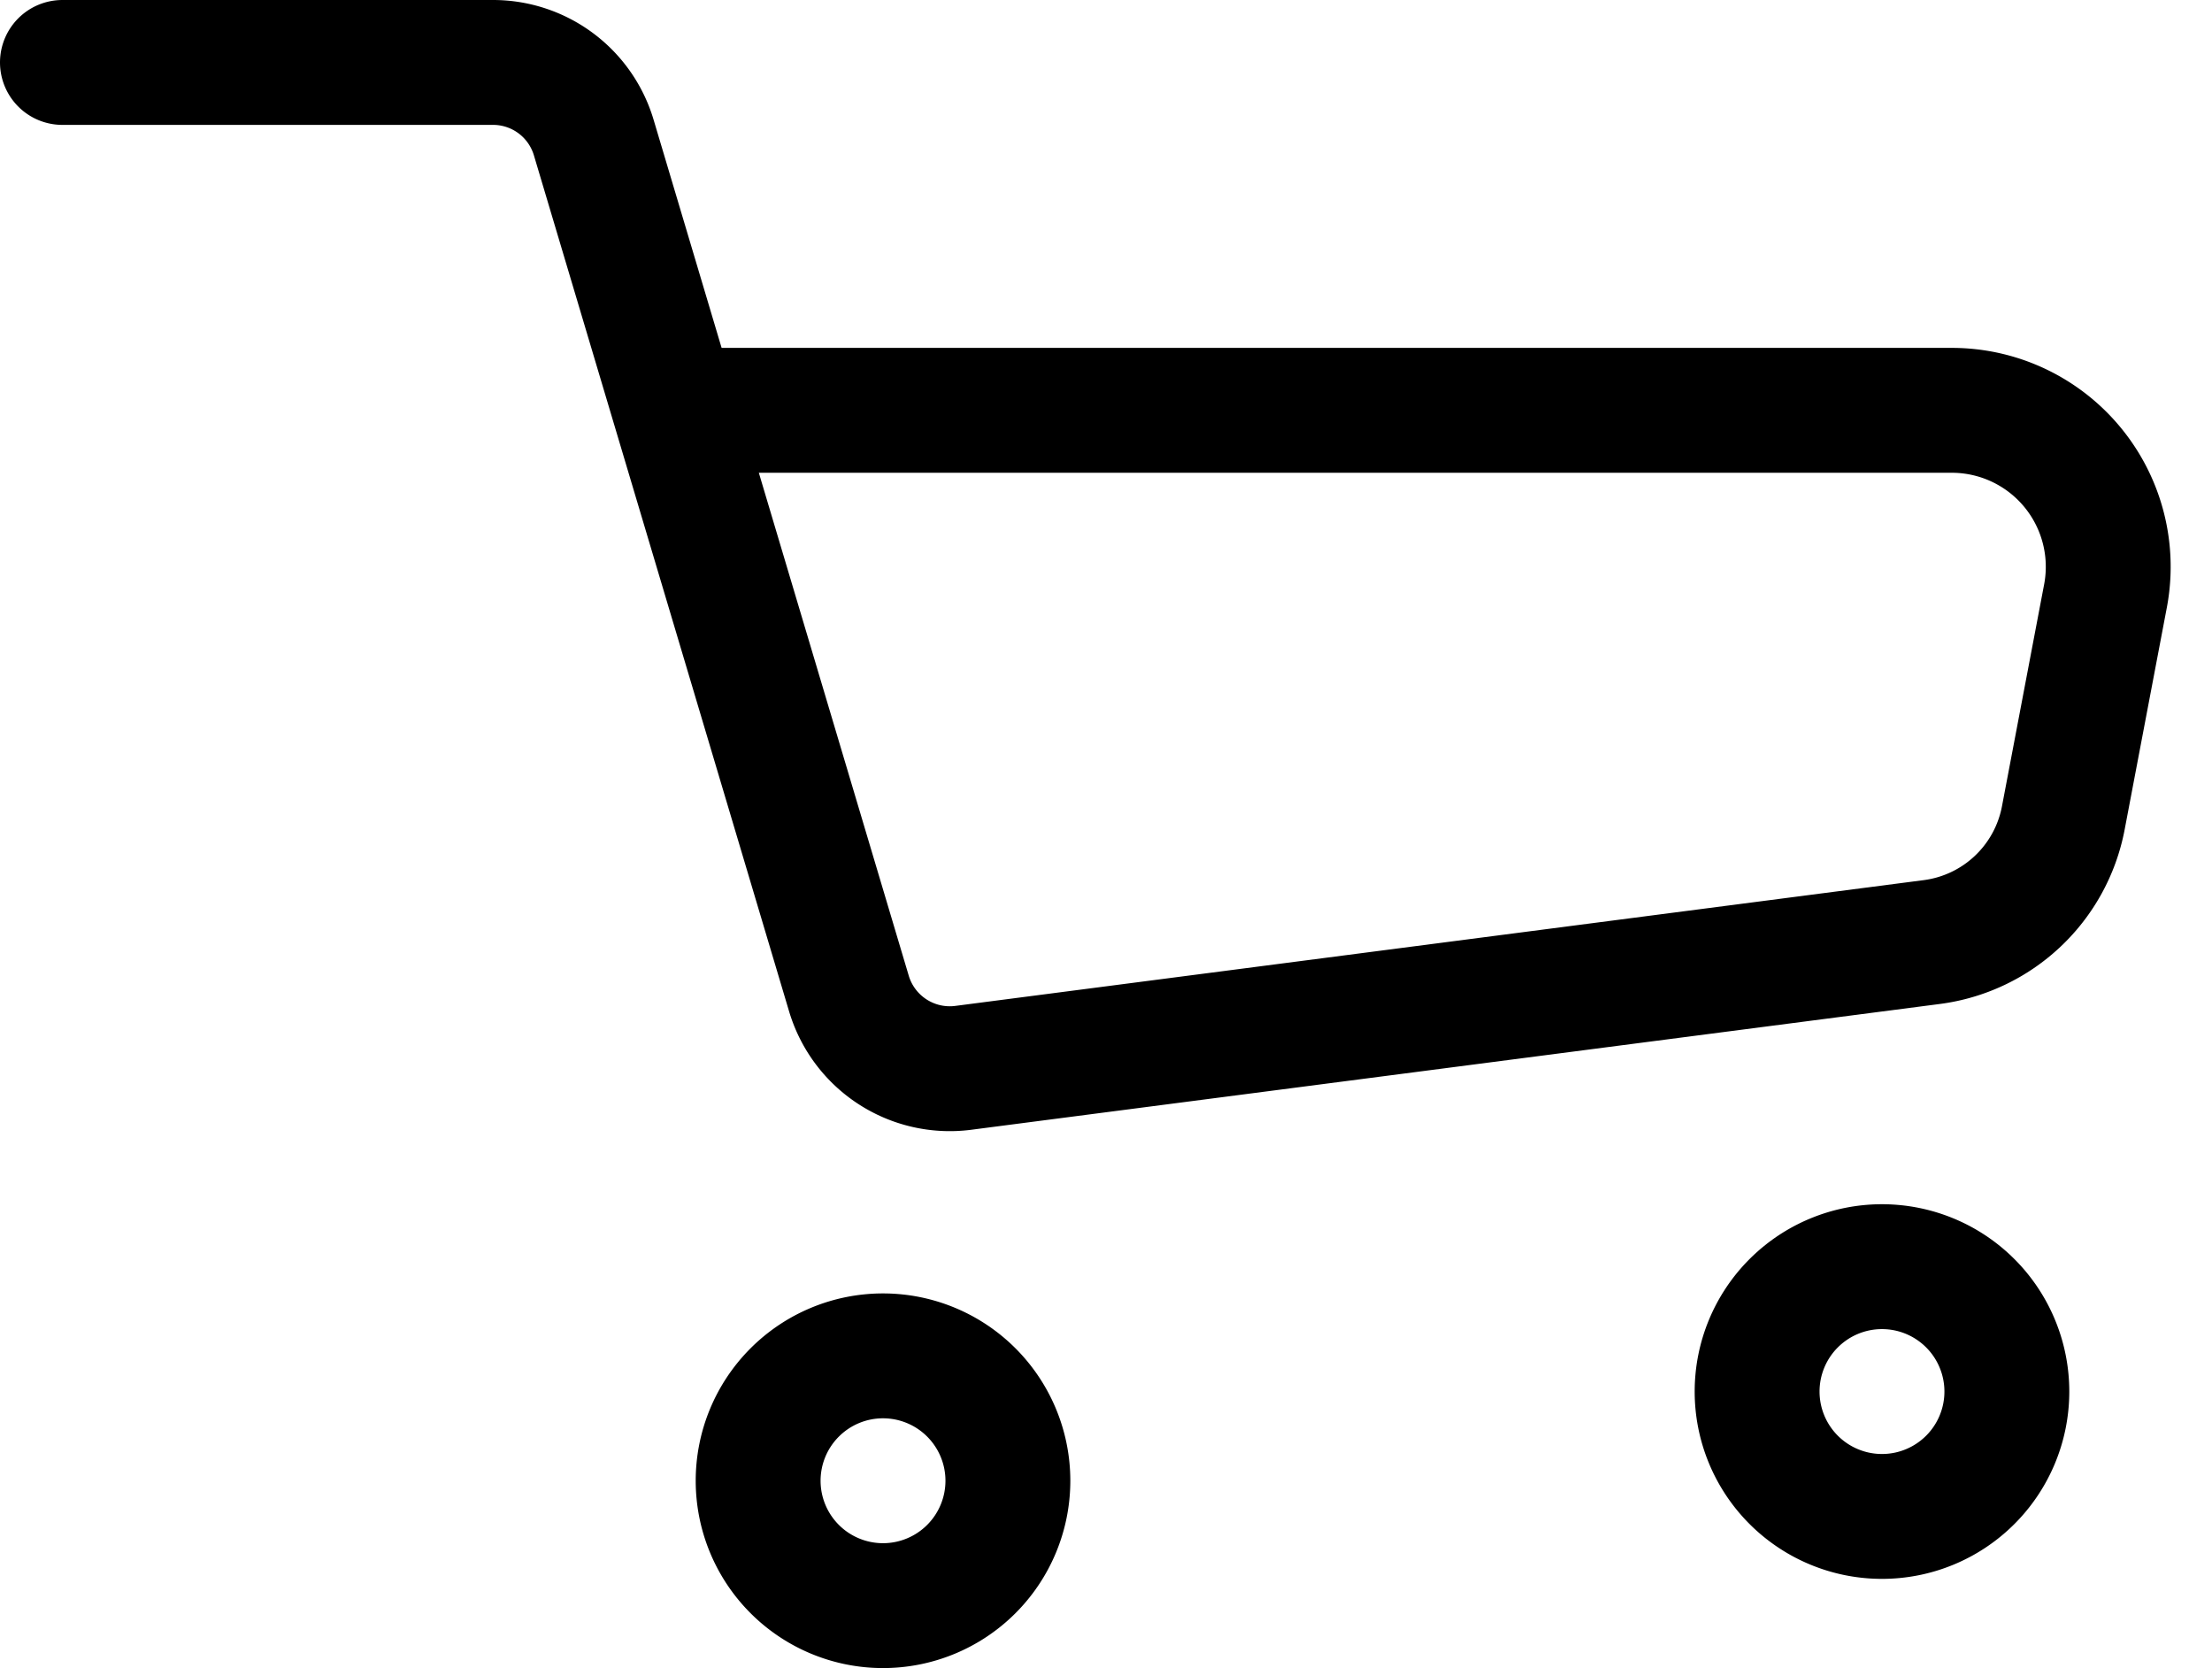 <svg xmlns="http://www.w3.org/2000/svg" viewBox="0 0 248 187"><defs><style>.cls-1,.cls-2{fill:none;}.cls-2{stroke:#000;stroke-linecap:round;stroke-linejoin:round;stroke-width:14px;}</style></defs><title>icon-cart</title><g id="Слой_2" data-name="Слой 2"><g id="Слой_1-2" data-name="Слой 1"><circle class="cls-1" cx="247" cy="78" r="1"/><path class="cls-2" d="M81,46H218.83a17.54,17.54,0,0,1,17.23,20.8l-4.73,24.89a17.28,17.28,0,0,1-14.75,13.92L108,119.71a11.8,11.8,0,0,1-12.82-8.32l-28.62-96A11.78,11.78,0,0,0,55.23,7H7M113,166a14,14,0,1,1-14-14A14,14,0,0,1,113,166Zm112-10a14,14,0,1,1-14-14A14,14,0,0,1,225,156Z"/></g></g></svg>